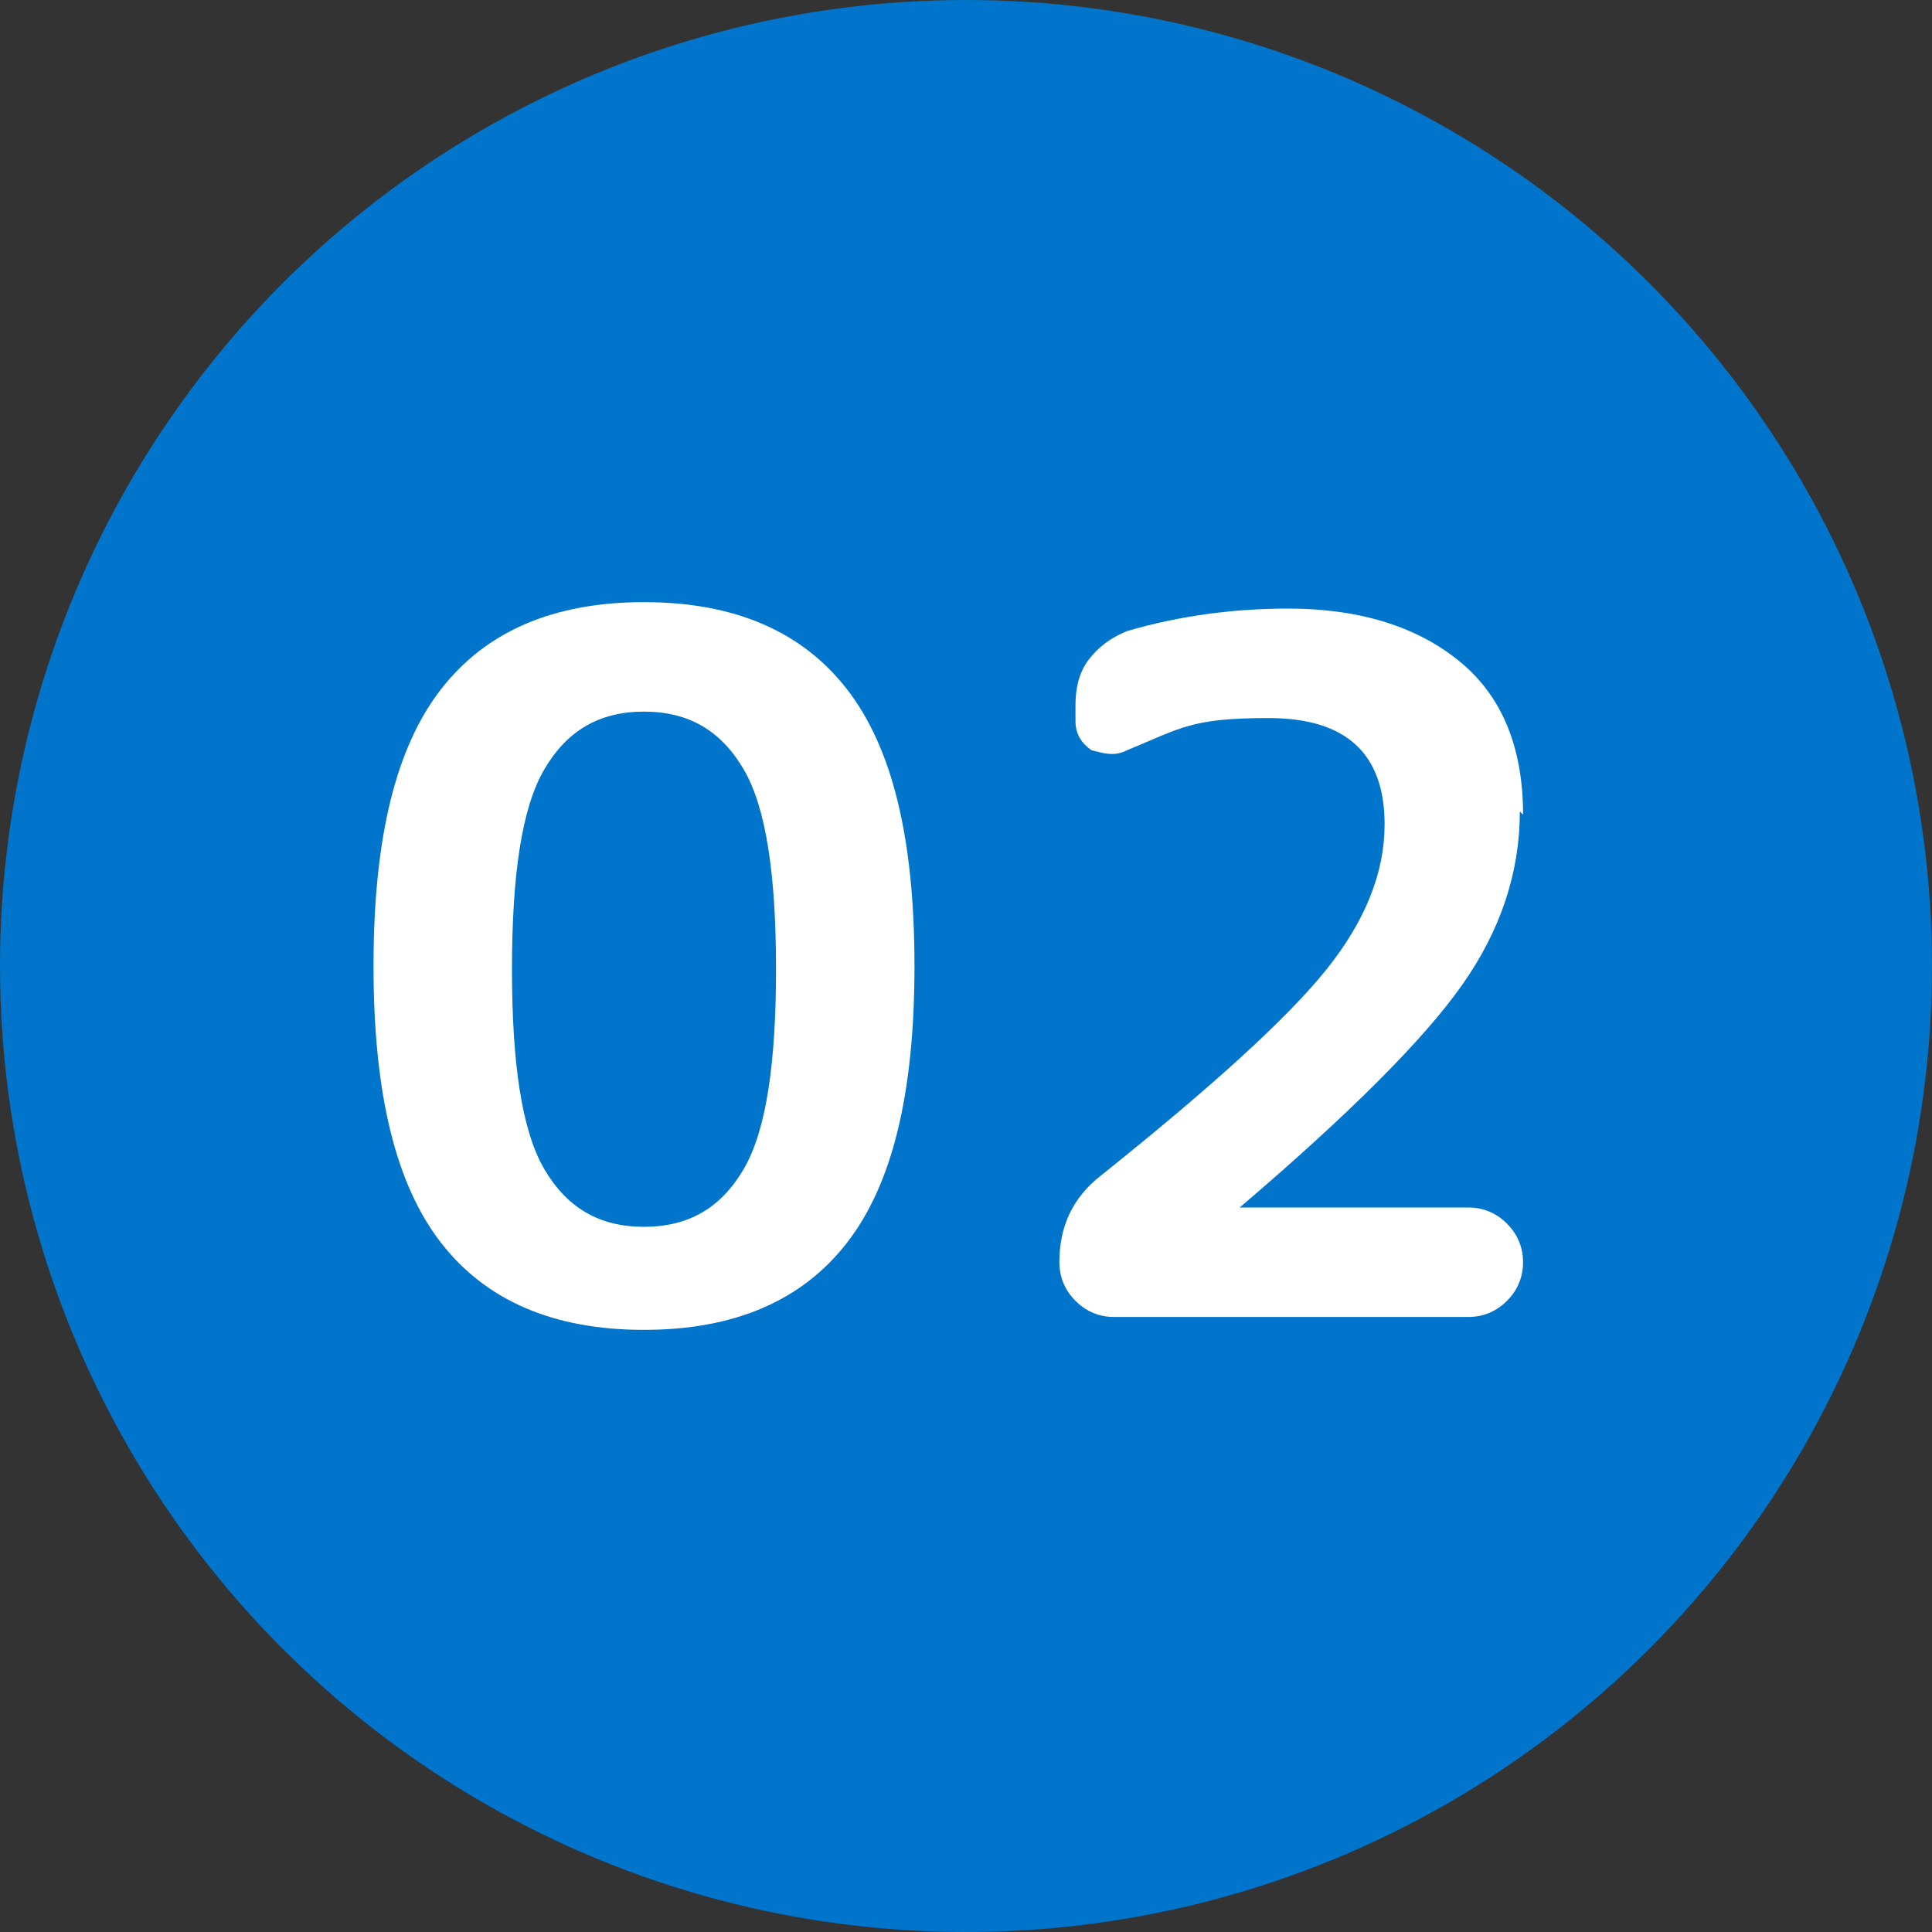 <?xml version="1.0" encoding="UTF-8"?>
<svg xmlns="http://www.w3.org/2000/svg" version="1.1" viewBox="0 0 60 60">
  <rect x="0" y="0" width="60" height="60" fill="#333333" stroke="none"/>
  <defs>
    <style>
      .cls-1 {
        fill: #fff;
      }

      .cls-2 {
        isolation: isolate;
      }

      .cls-3 {
        fill: #0075cb;
      }
    </style>
  </defs>
  <!-- Generator: Adobe Illustrator 28.7.4, SVG Export Plug-In . SVG Version: 1.2.0 Build 166)  -->
  <g>
    <g id="_レイヤー_1" data-name="レイヤー_1">
      <g>
        <circle class="cls-3" cx="30" cy="30" r="30"/>
        <g class="cls-2">
          <g class="cls-2">
            <path class="cls-1" d="M26.3,38.6c-1.4,1.8-3.5,2.7-6.3,2.7s-4.9-.9-6.3-2.7c-1.4-1.8-2.1-4.6-2.1-8.6s.7-6.8,2.1-8.6c1.4-1.8,3.5-2.7,6.3-2.7s4.9.9,6.3,2.7c1.4,1.8,2.1,4.6,2.1,8.6s-.7,6.8-2.1,8.6ZM23.1,23.9c-.7-1.2-1.7-1.8-3.1-1.8s-2.4.6-3.1,1.8c-.7,1.2-1,3.3-1,6.2s.3,5,1,6.2c.7,1.2,1.7,1.8,3.1,1.8s2.4-.6,3.1-1.8c.7-1.2,1-3.3,1-6.2s-.3-5-1-6.2Z"/>
            <path class="cls-1" d="M47.2,25.2c0,1.9-.6,3.7-1.8,5.4-1.2,1.7-3.5,4-6.9,6.9,0,0,0,0,0,0s0,0,0,0h7.1c.5,0,.9.2,1.2.5.3.3.5.7.5,1.2s-.2.9-.5,1.2-.7.5-1.2.5h-11c-.5,0-.9-.2-1.2-.5s-.5-.7-.5-1.2c0-1.1.4-2,1.3-2.7,3.5-2.8,5.8-4.9,7-6.4,1.2-1.5,1.8-3,1.8-4.5,0-2.2-1.2-3.3-3.6-3.3s-2.7.3-4.4,1c-.4.2-.7.1-1.1,0-.3-.2-.5-.5-.5-.9v-.5c0-.5.1-1,.4-1.4.3-.4.7-.7,1.2-.9,1.7-.5,3.4-.7,5-.7,2.3,0,4.1.6,5.4,1.7,1.3,1.1,1.9,2.7,1.9,4.7Z"/>
          </g>
        </g>
      </g>
    </g>
  </g>
</svg>